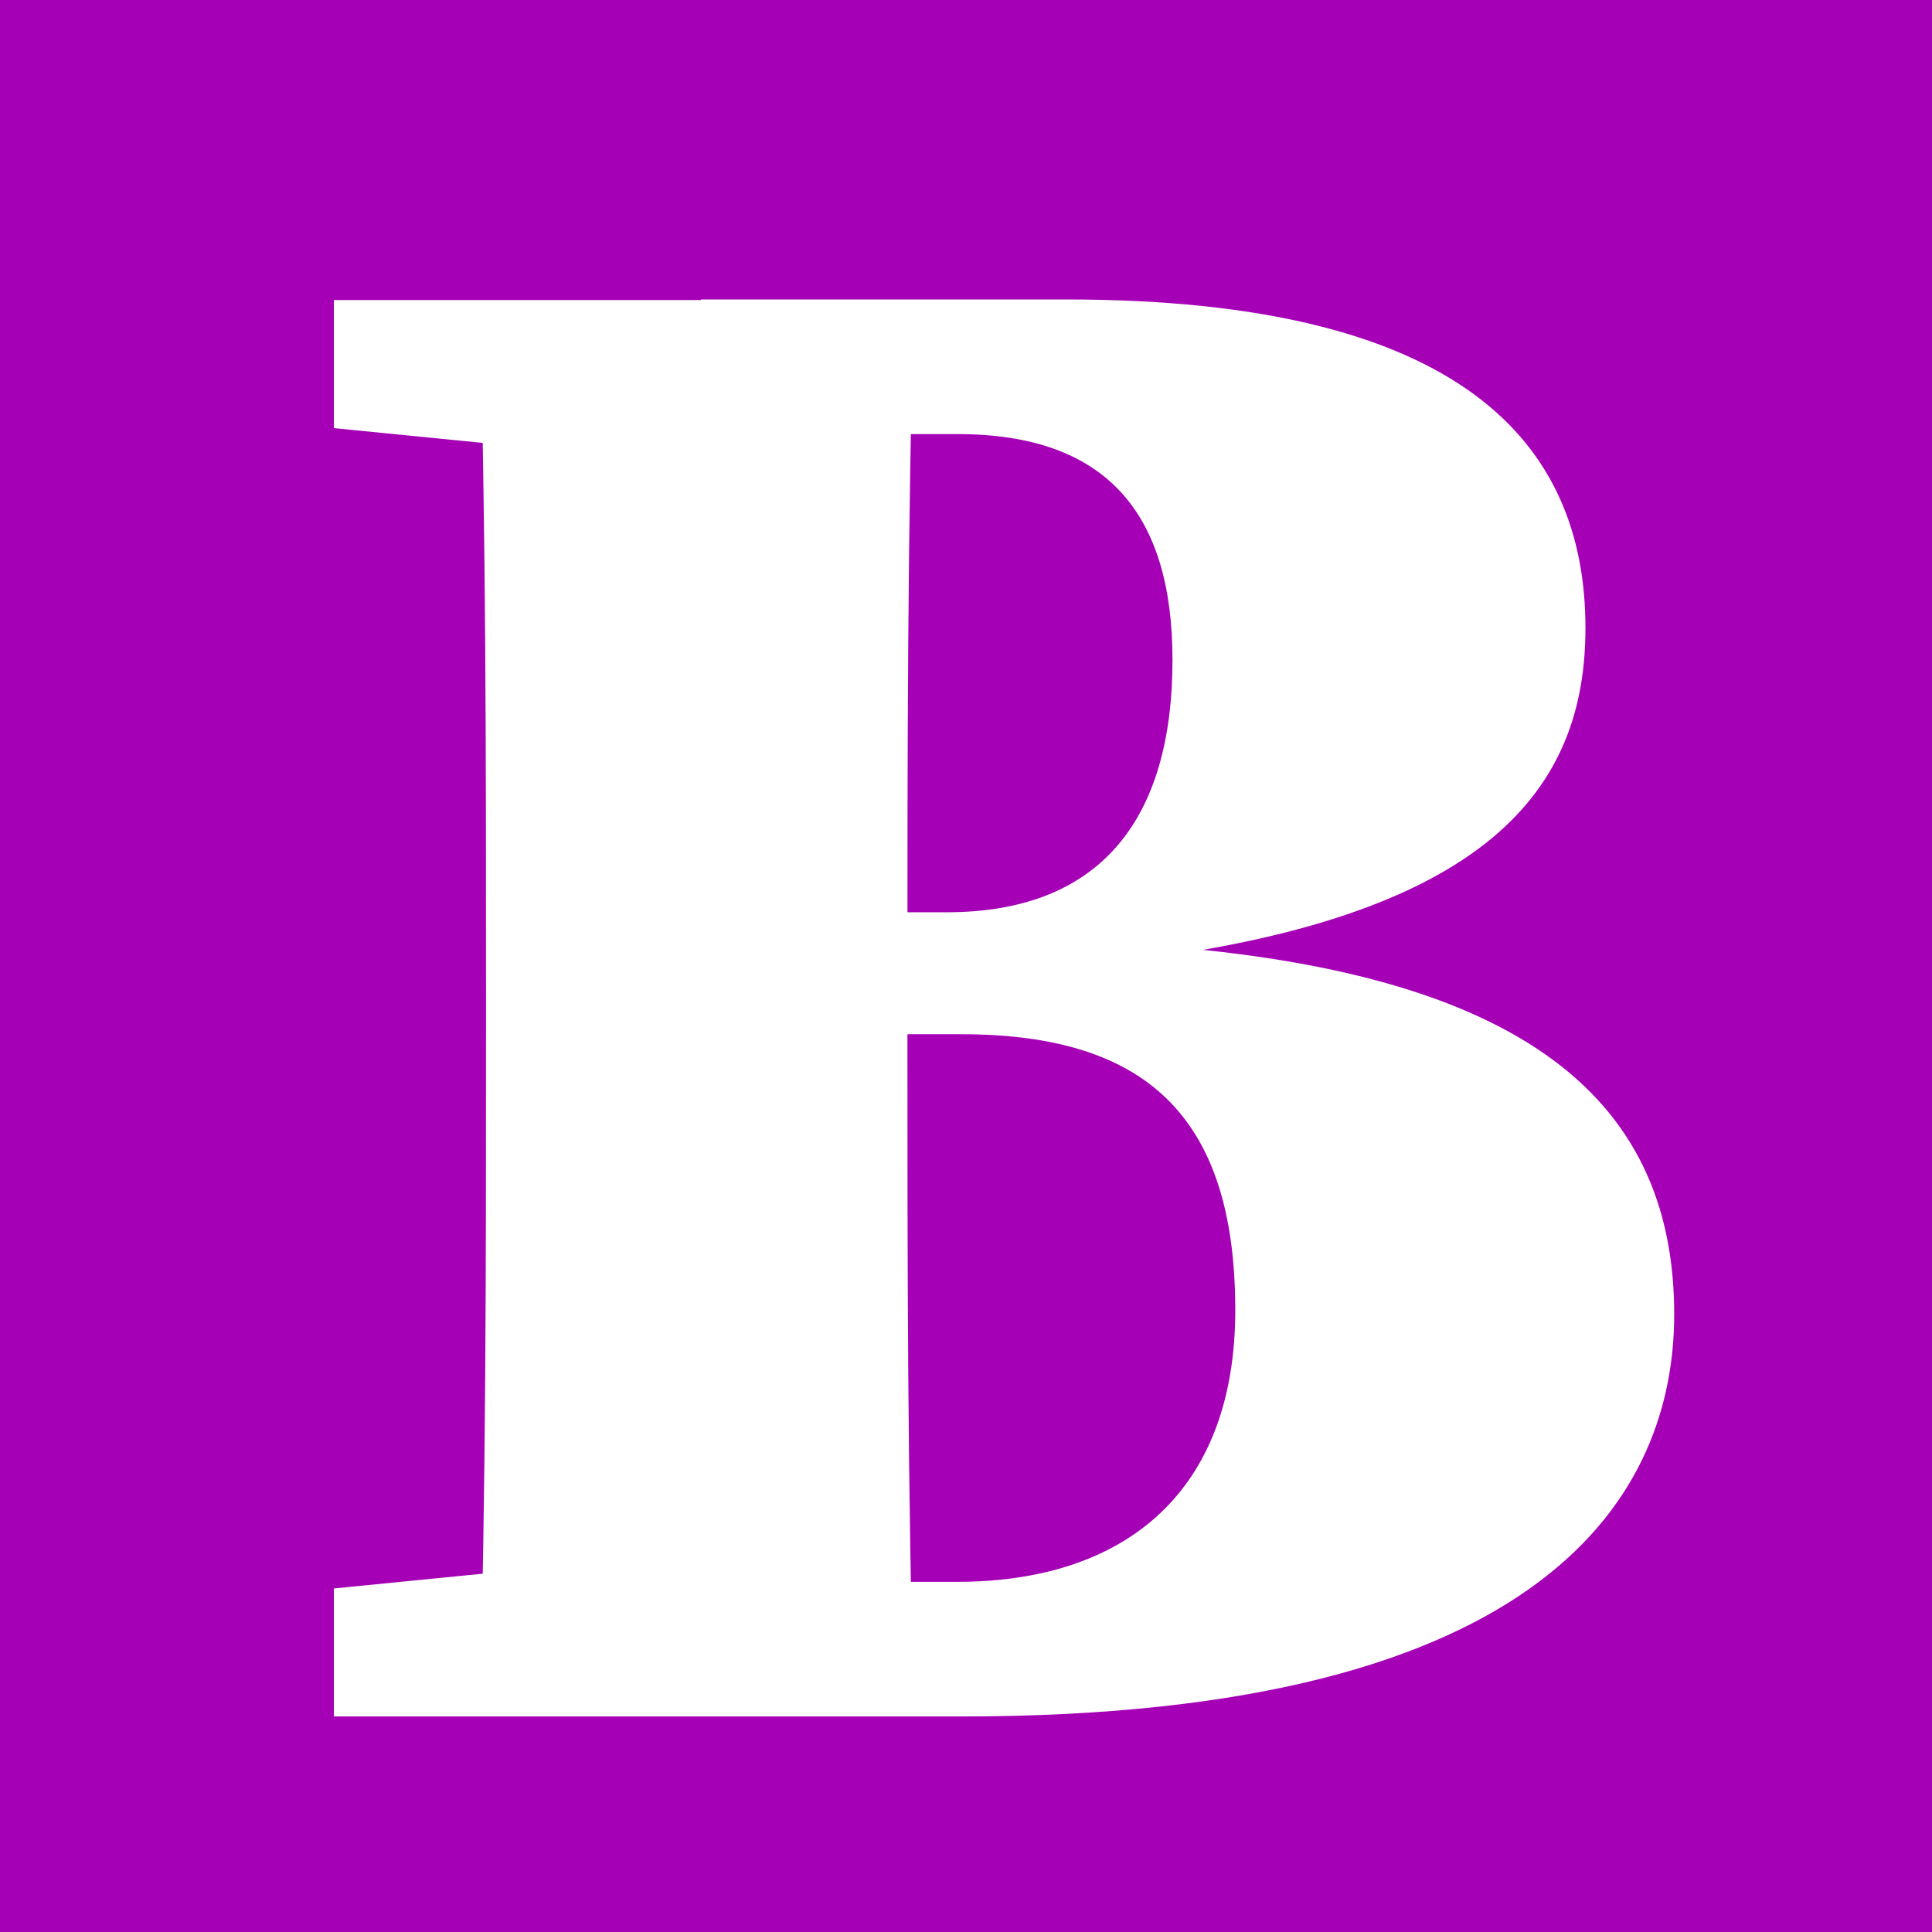 <?xml version="1.0" encoding="UTF-8"?>
<svg id="Layer_1" xmlns="http://www.w3.org/2000/svg" version="1.1" viewBox="0 0 32 32">
  <!-- Generator: Adobe Illustrator 29.5.1, SVG Export Plug-In . SVG Version: 2.1.0 Build 141)  -->
  <defs>
    <style>
      .st0 {
        fill: #a600b7;
      }

      .st1 {
        fill: #fff;
      }
    </style>
  </defs>
  <rect class="st0" y="-1.47" width="33.47" height="33.47"/>
  <path class="st1" d="M5.53,7.09v-2.12h6.08v2.66h-.65l-5.44-.54ZM11.61,25.77v2.66h-6.08v-2.12l5.44-.54h.65ZM8.05,16.34c0-3.78,0-7.59-.11-11.37h7.2c-.11,3.71-.11,7.52-.11,11.37v.72c0,3.82,0,7.59.11,11.37h-7.2c.11-3.71.11-7.49.11-11.34v-.76ZM11.61,15.11h4.07c2.52,0,3.74-1.51,3.74-4.18,0-2.41-1.08-3.74-3.56-3.74h-4.25v-2.23h6.05c6.55,0,8.6,2.38,8.6,5.44,0,2.63-1.55,4.82-7.78,5.54v-.32c6.66.36,9.25,2.52,9.25,6.15,0,2.92-2.02,6.66-11.81,6.66h-4.32v-2.23h4.25c2.81,0,4.61-1.51,4.61-4.5,0-3.24-1.51-4.57-4.54-4.57h-4.32v-2.02Z"/>
</svg>